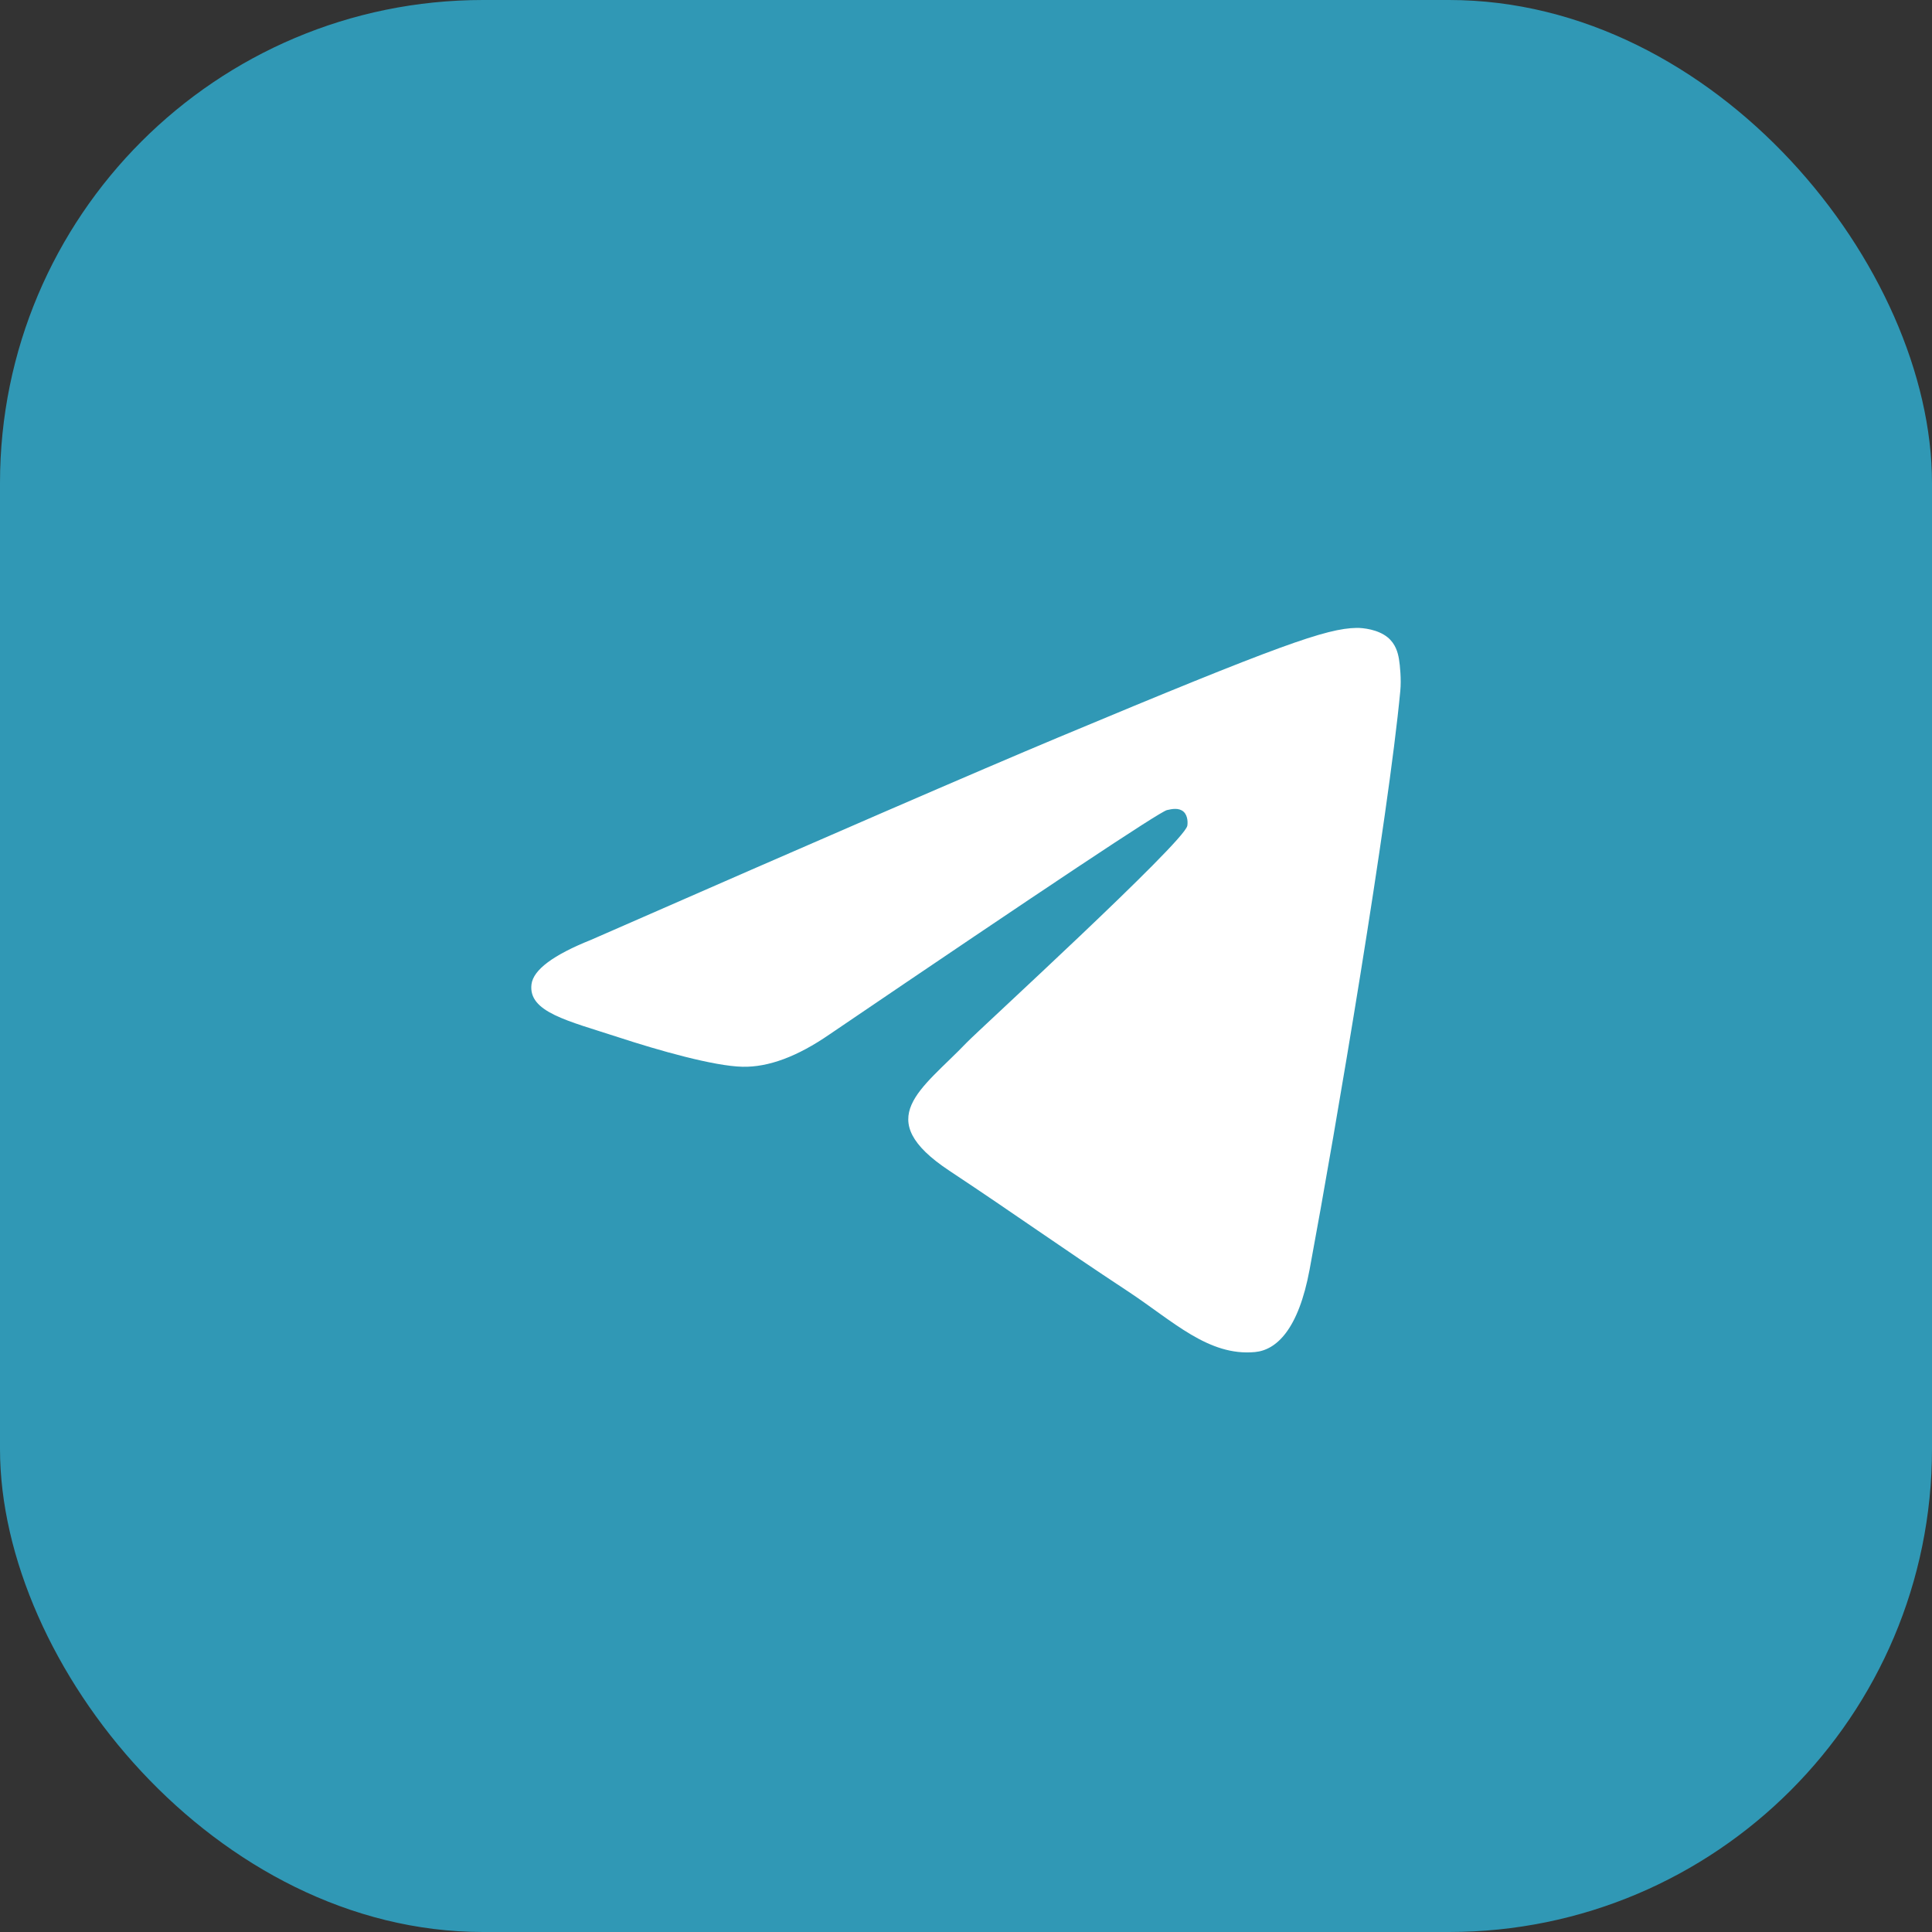 <?xml version="1.0" encoding="UTF-8"?> <svg xmlns="http://www.w3.org/2000/svg" width="40" height="40" viewBox="0 0 40 40" fill="none"><rect x="0" y="0" width="40" height="40" fill="#333333" stroke="none"/><rect width="40" height="40" rx="10" fill="#3098B5"></rect><path fill-rule="evenodd" clip-rule="evenodd" d="M12.238 19.458C17.069 17.341 20.291 15.945 21.903 15.271C26.506 13.346 27.462 13.011 28.086 13C28.223 12.998 28.529 13.032 28.728 13.194C28.896 13.331 28.942 13.515 28.964 13.645C28.986 13.775 29.014 14.07 28.992 14.301C28.743 16.937 27.663 23.332 27.114 26.284C26.882 27.533 26.424 27.952 25.982 27.993C25.019 28.082 24.288 27.353 23.356 26.738C21.897 25.777 21.073 25.178 19.657 24.24C18.02 23.156 19.082 22.56 20.014 21.586C20.258 21.331 24.499 17.452 24.581 17.1C24.591 17.056 24.601 16.892 24.504 16.805C24.407 16.719 24.264 16.748 24.161 16.772C24.014 16.805 21.684 18.354 17.17 21.419C16.508 21.875 15.909 22.098 15.372 22.086C14.781 22.073 13.642 21.75 12.796 21.473C11.758 21.134 10.932 20.955 11.004 20.379C11.042 20.079 11.453 19.772 12.238 19.458V19.458Z" fill="white"></path></svg> 